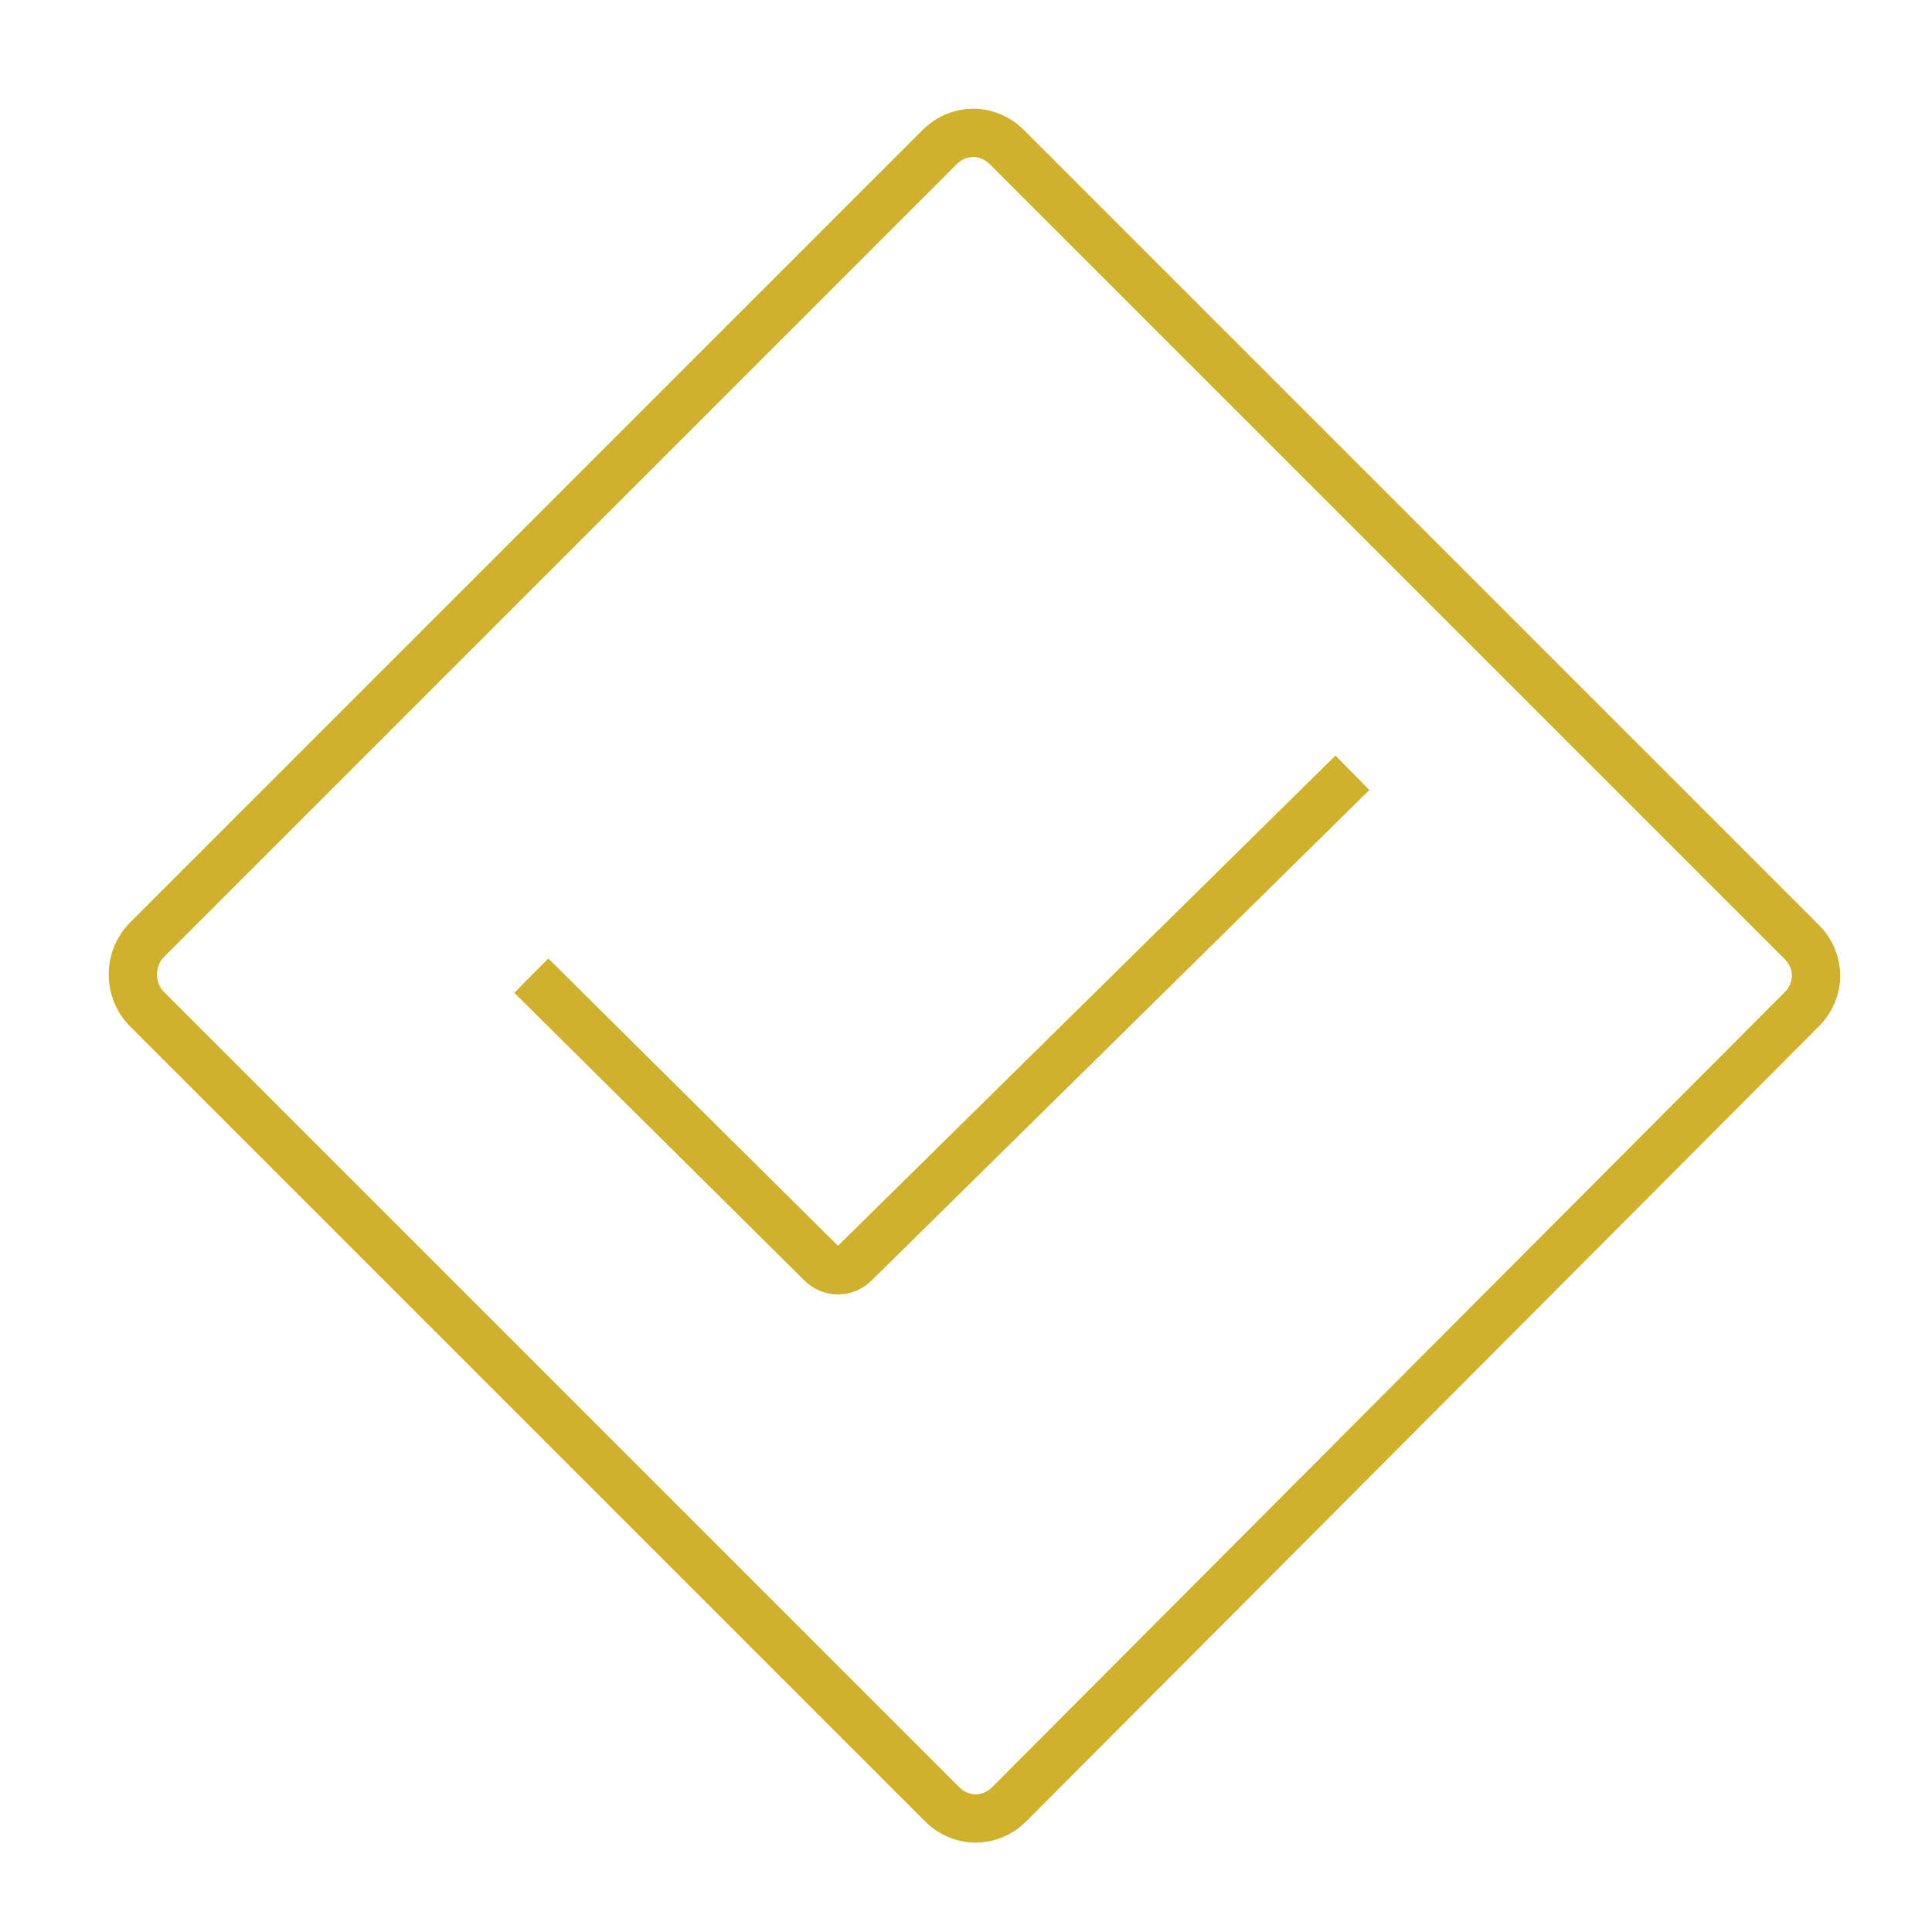 <?xml version="1.0" encoding="UTF-8"?>
<!-- Generator: Adobe Illustrator 26.3.1, SVG Export Plug-In . SVG Version: 6.00 Build 0)  -->
<svg xmlns="http://www.w3.org/2000/svg" xmlns:xlink="http://www.w3.org/1999/xlink" version="1.1" id="Слой_1" x="0px" y="0px" viewBox="0 0 80 80" style="enable-background:new 0 0 80 80;" xml:space="preserve">
<style type="text/css">
	.st0{clip-path:url(#SVGID_00000124128443381735352840000013838969919026908816_);}
	.st1{fill:none;stroke:#CFB12B;stroke-width:2;}
</style>
<g>
	<defs>
		<rect id="SVGID_1_" width="80" height="80"></rect>
	</defs>
	<clipPath id="SVGID_00000159458240120978267720000005534364051364785058_">
		<use xlink:href="#SVGID_1_" style="overflow:visible;"></use>
	</clipPath>
	<g style="clip-path:url(#SVGID_00000159458240120978267720000005534364051364785058_);">
		<path class="st1" d="M6.1,38.9L38.9,6.1c0.8-0.8,2-0.8,2.8,0l32.9,32.9c0.8,0.8,0.8,2,0,2.8L41.8,74.7c-0.8,0.8-2,0.8-2.8,0    L6.1,41.8C5.3,41,5.3,39.7,6.1,38.9z"></path>
		<path class="st1" d="M22,40.4l12,11.9c0.4,0.4,1,0.4,1.4,0L56,32"></path>
	</g>
</g>
</svg>
